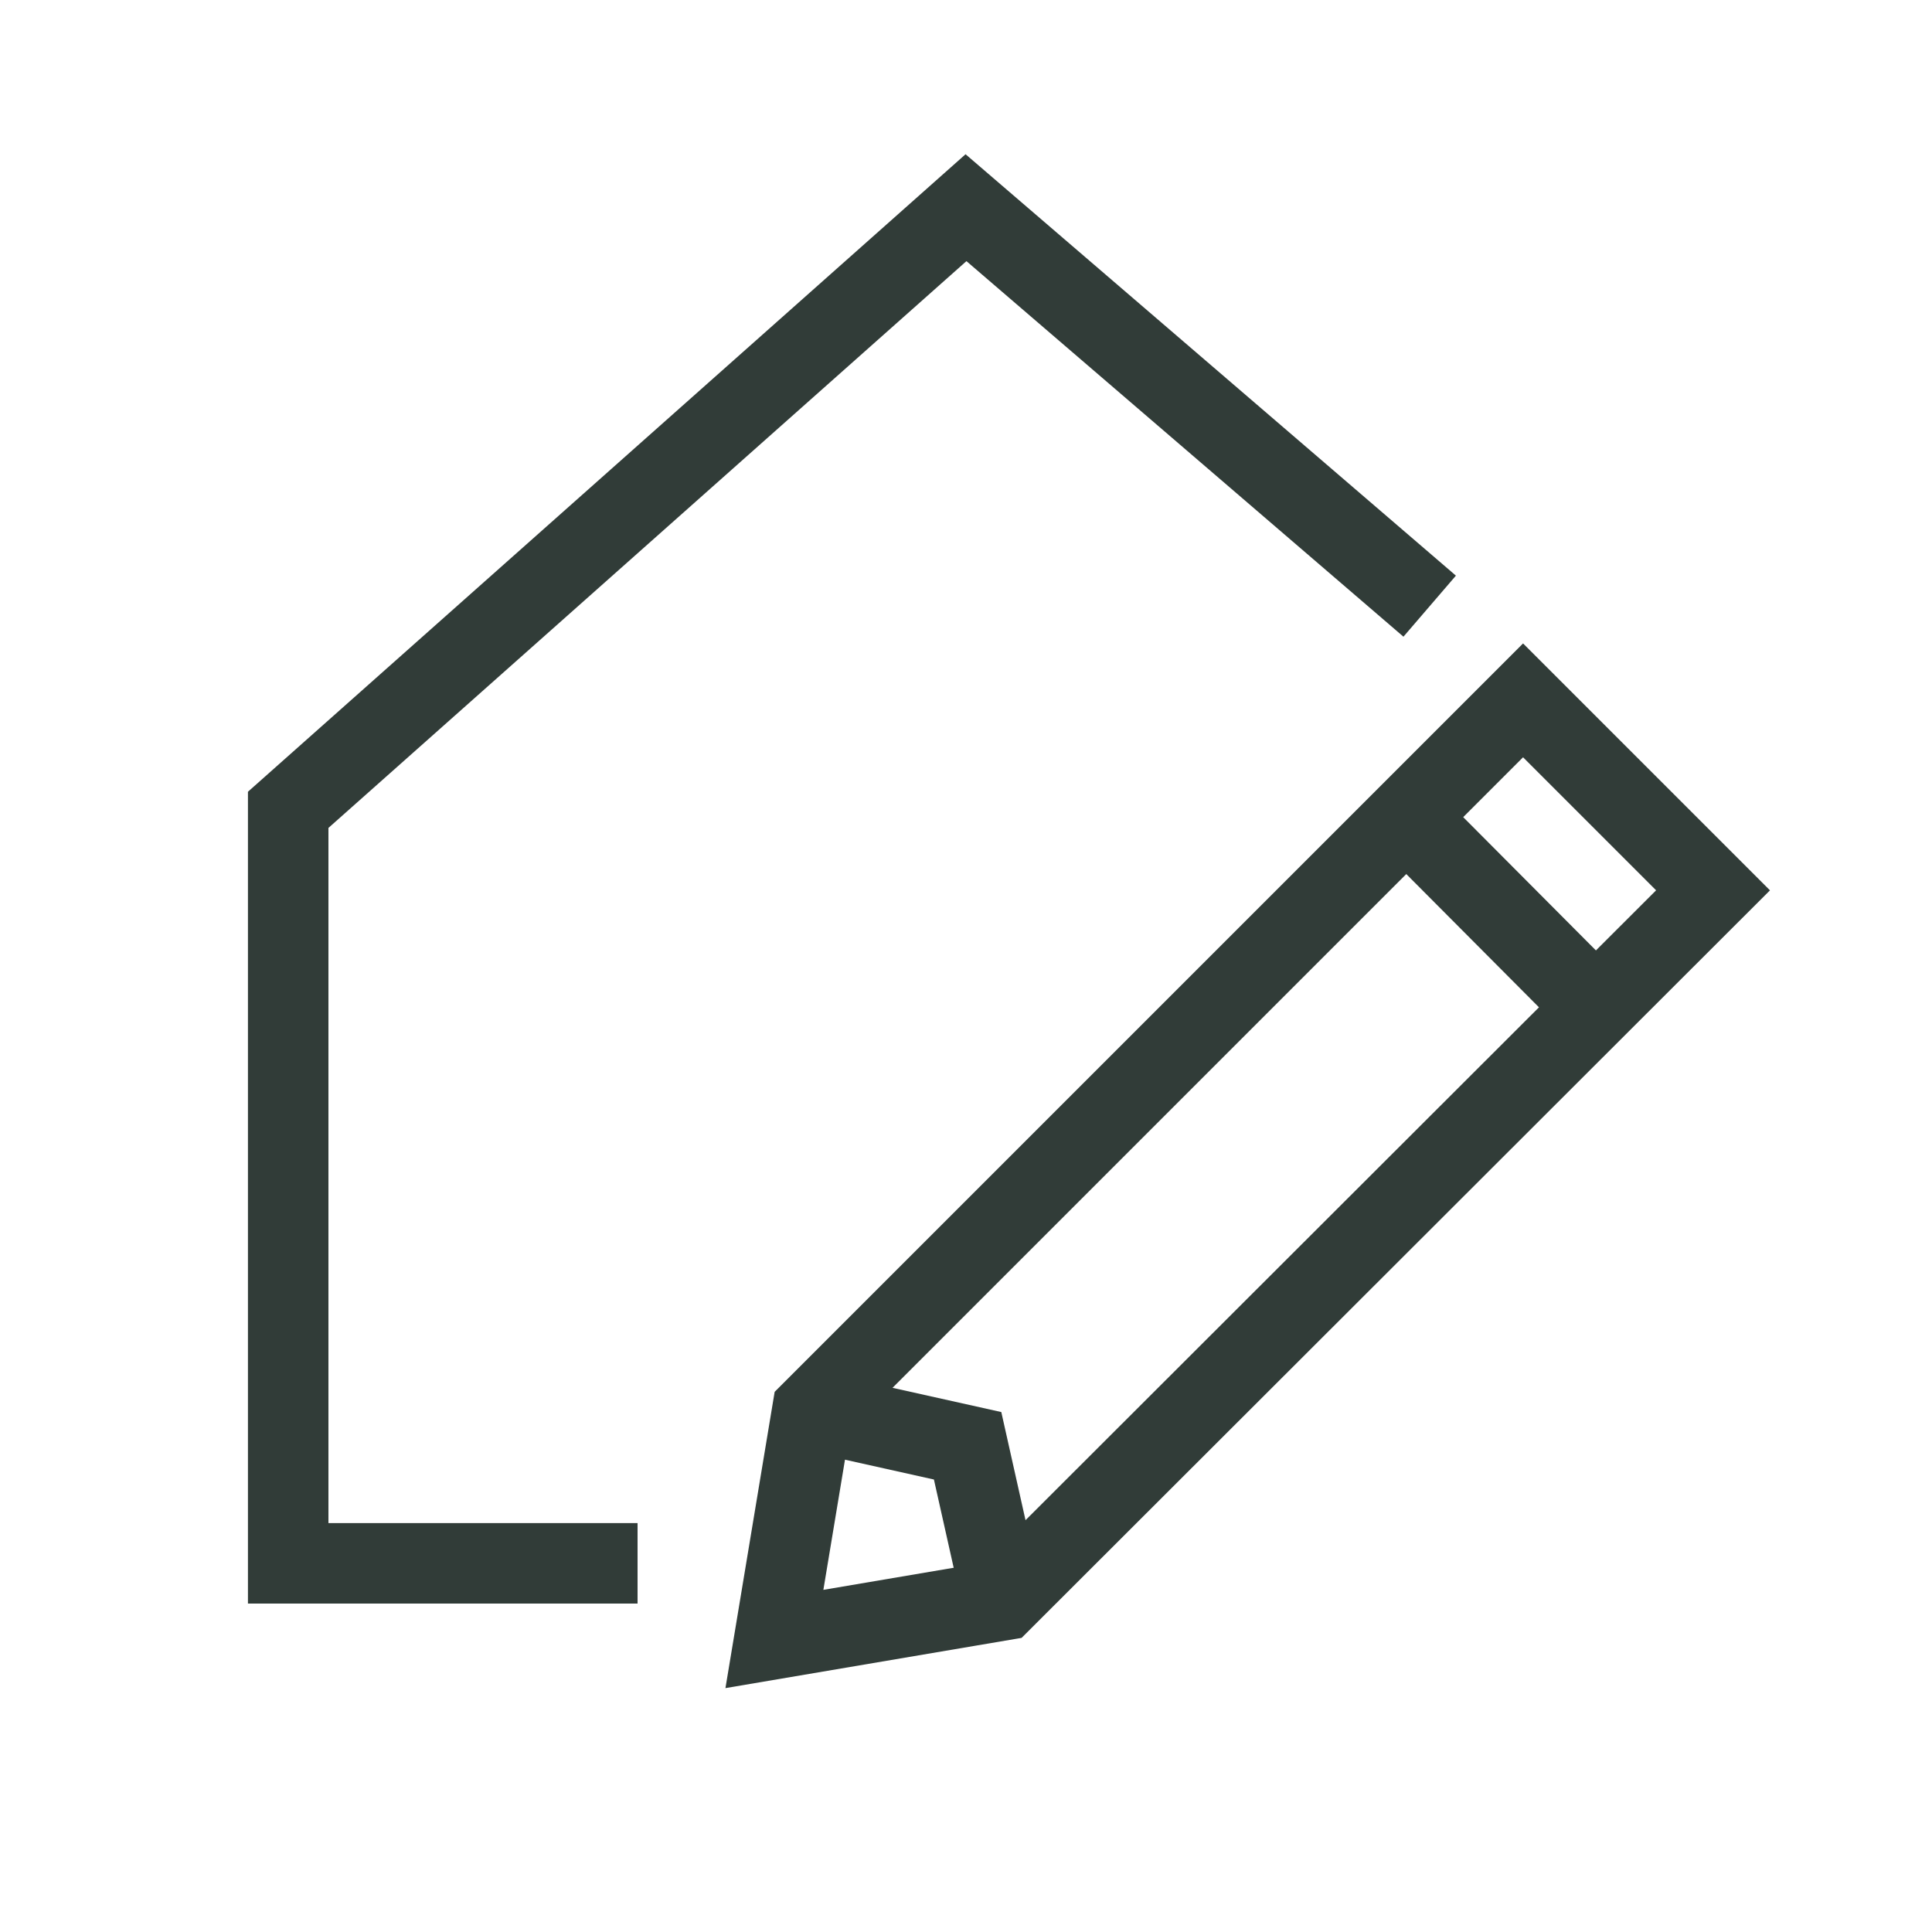 <svg viewBox="0 0 24 24" xmlns="http://www.w3.org/2000/svg" data-name="Icon artwork" id="Icon_artwork">
  <defs>
    <style>
      .cls-1 {
        fill: none;
        stroke: #313c38;
        stroke-miterlimit: 10;
      }
    </style>
  </defs>
  <polyline points="7.92 19.42 3.58 19.42 3.58 10.06 12 2.58 17.76 7.53" class="cls-1"></polyline>
  <polygon points="12.45 19.88 9.62 20.36 10.09 17.53 18.92 8.7 21.28 11.06 12.45 19.88" class="cls-1"></polygon>
  <polyline points="12.45 19.88 12.02 17.96 10.09 17.53" class="cls-1"></polyline>
  <line y2="12.51" x2="19.82" y1="10.15" x1="17.47" class="cls-1"></line>
</svg>